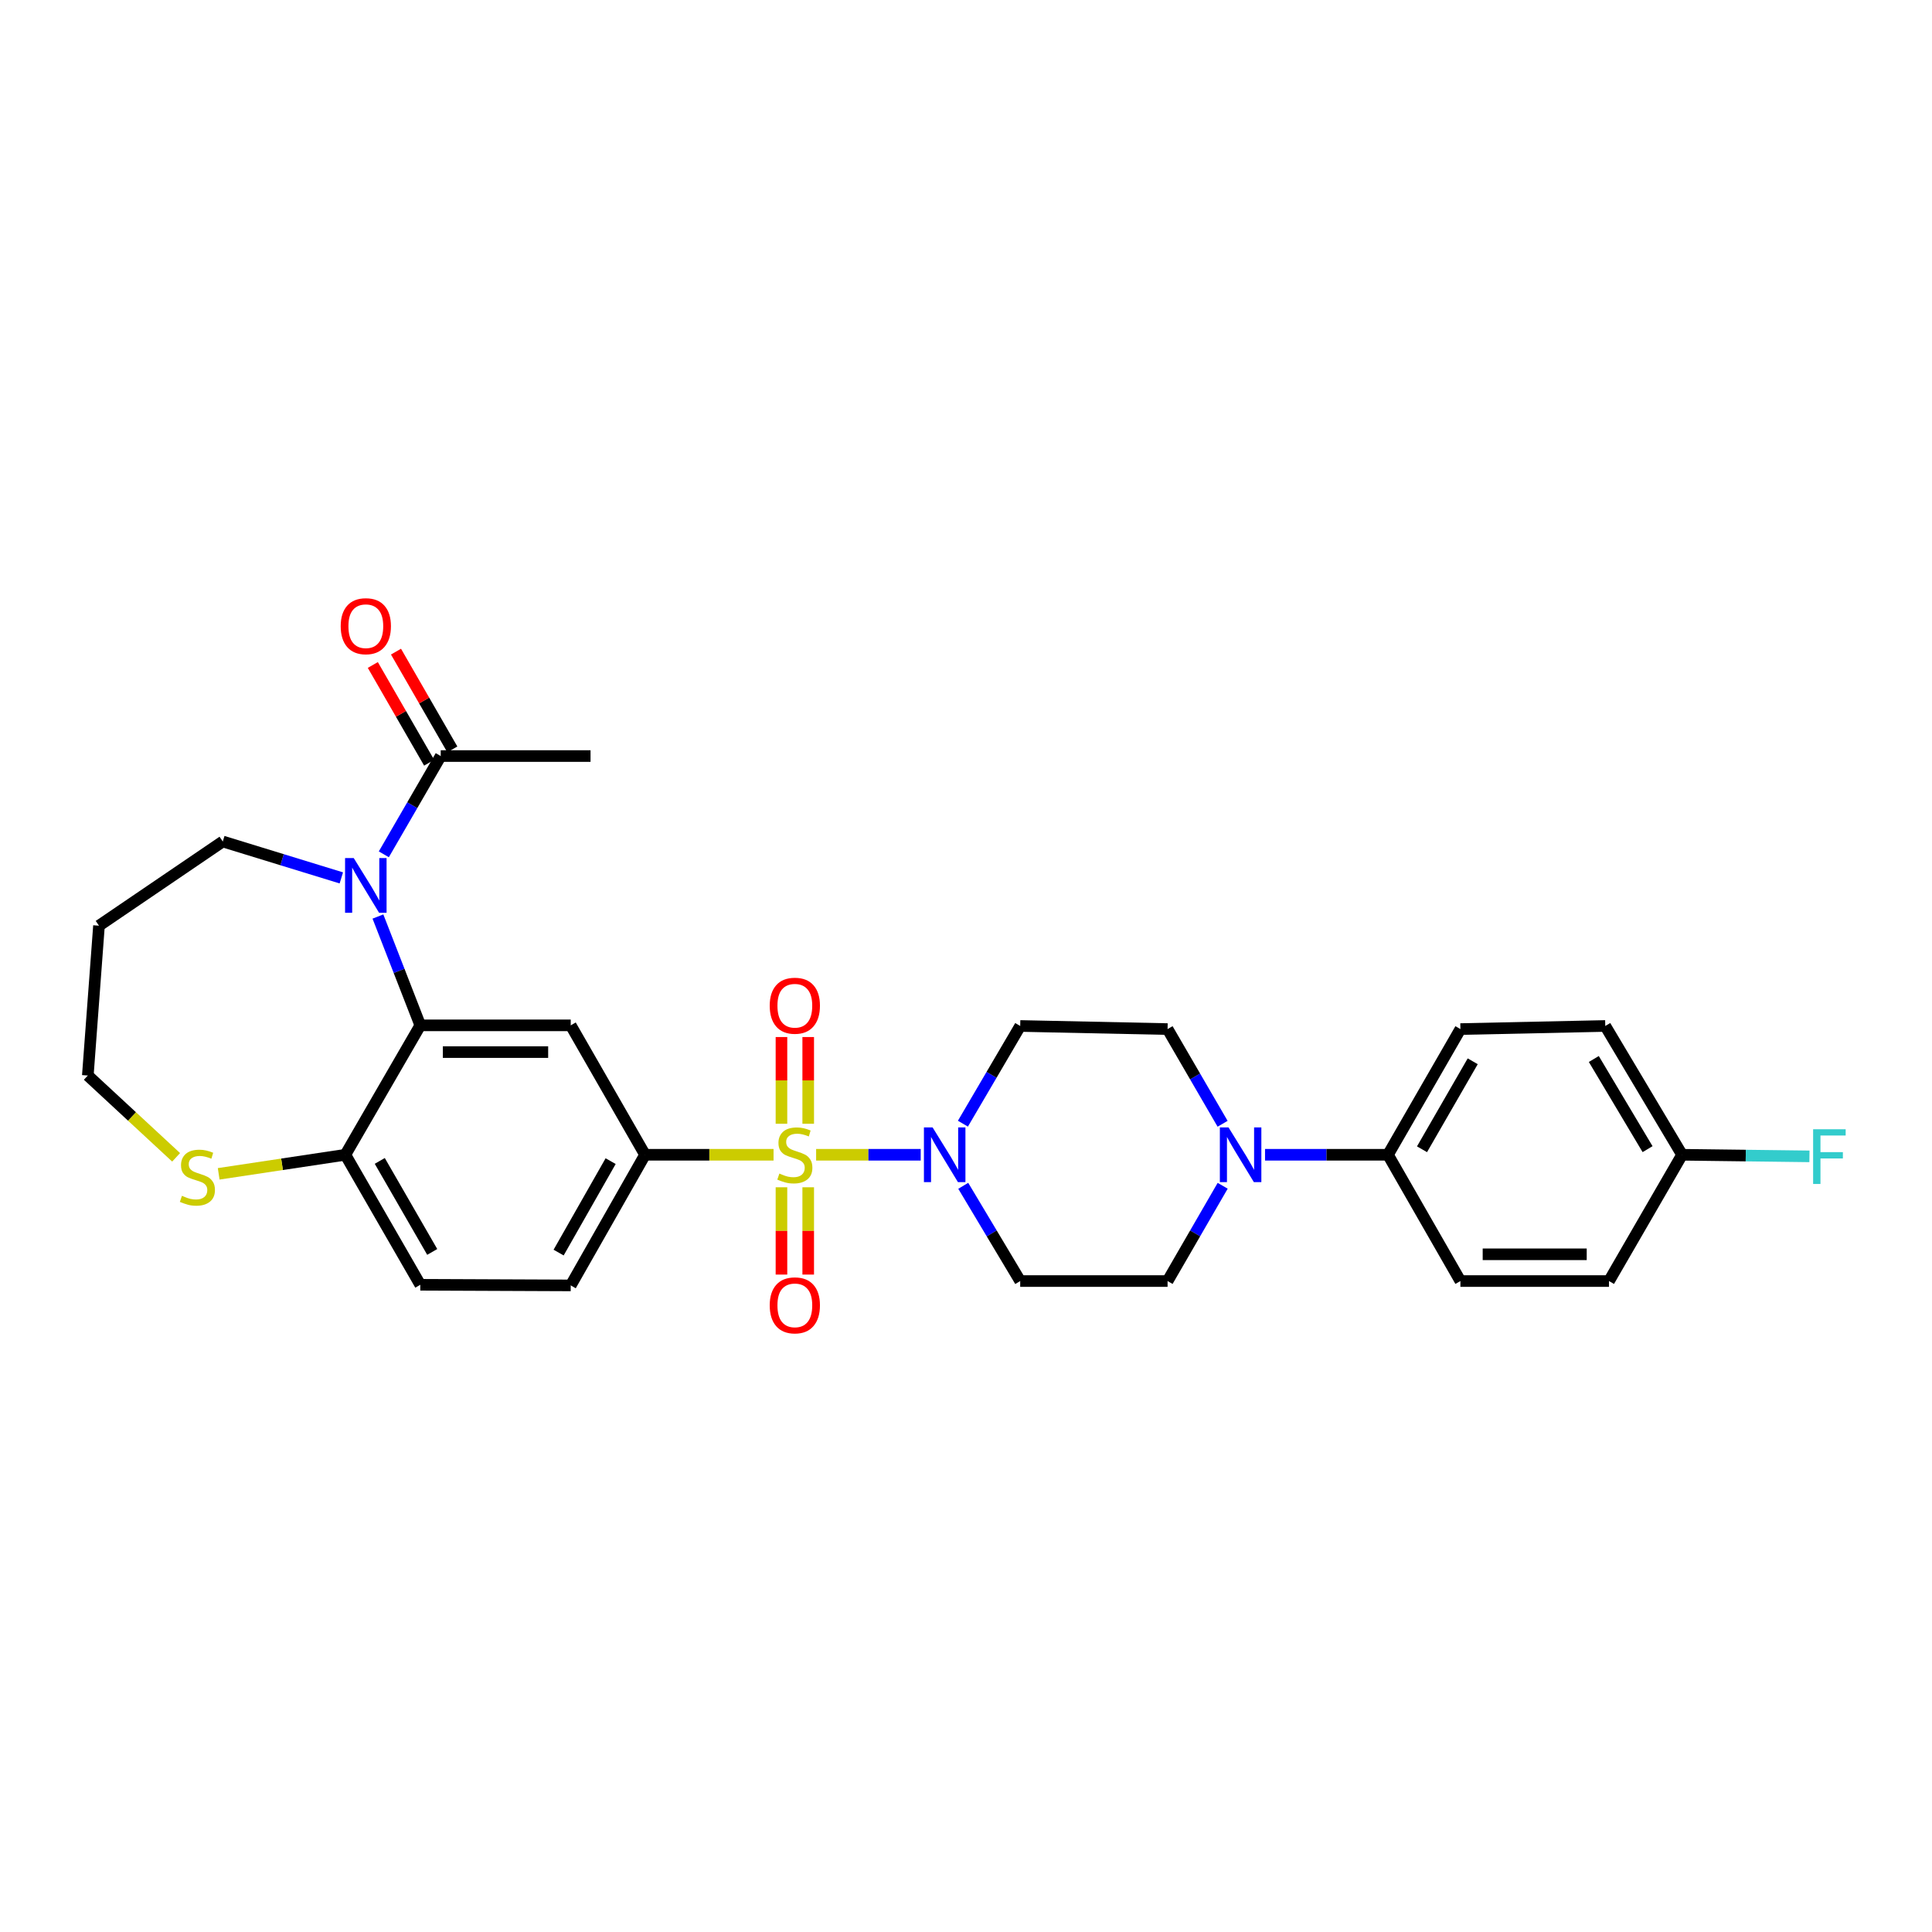 <?xml version='1.0' encoding='iso-8859-1'?>
<svg version='1.1' baseProfile='full'
              xmlns='http://www.w3.org/2000/svg'
                      xmlns:rdkit='http://www.rdkit.org/xml'
                      xmlns:xlink='http://www.w3.org/1999/xlink'
                  xml:space='preserve'
width='1000px' height='1000px' viewBox='0 0 1000 1000'>
<!-- END OF HEADER -->
<rect style='opacity:1.0;fill:#FFFFFF;stroke:none' width='1000' height='1000' x='0' y='0'> </rect>
<path class='bond-1' d='M 422.425,597.706 L 449.493,597.706' style='fill:none;fill-rule:evenodd;stroke:#CCCC00;stroke-width:6px;stroke-linecap:butt;stroke-linejoin:miter;stroke-opacity:1' />
<path class='bond-1' d='M 449.493,597.706 L 476.561,597.706' style='fill:none;fill-rule:evenodd;stroke:#0000FF;stroke-width:6px;stroke-linecap:butt;stroke-linejoin:miter;stroke-opacity:1' />
<path class='bond-3' d='M 400.388,597.706 L 367.13,597.706' style='fill:none;fill-rule:evenodd;stroke:#CCCC00;stroke-width:6px;stroke-linecap:butt;stroke-linejoin:miter;stroke-opacity:1' />
<path class='bond-3' d='M 367.13,597.706 L 333.871,597.706' style='fill:none;fill-rule:evenodd;stroke:#000000;stroke-width:6px;stroke-linecap:butt;stroke-linejoin:miter;stroke-opacity:1' />
<path class='bond-8' d='M 404.483,614.532 L 404.483,637.125' style='fill:none;fill-rule:evenodd;stroke:#CCCC00;stroke-width:6px;stroke-linecap:butt;stroke-linejoin:miter;stroke-opacity:1' />
<path class='bond-8' d='M 404.483,637.125 L 404.483,659.718' style='fill:none;fill-rule:evenodd;stroke:#FF0000;stroke-width:6px;stroke-linecap:butt;stroke-linejoin:miter;stroke-opacity:1' />
<path class='bond-8' d='M 418.33,614.532 L 418.33,637.125' style='fill:none;fill-rule:evenodd;stroke:#CCCC00;stroke-width:6px;stroke-linecap:butt;stroke-linejoin:miter;stroke-opacity:1' />
<path class='bond-8' d='M 418.33,637.125 L 418.33,659.718' style='fill:none;fill-rule:evenodd;stroke:#FF0000;stroke-width:6px;stroke-linecap:butt;stroke-linejoin:miter;stroke-opacity:1' />
<path class='bond-9' d='M 418.33,581.655 L 418.33,559.211' style='fill:none;fill-rule:evenodd;stroke:#CCCC00;stroke-width:6px;stroke-linecap:butt;stroke-linejoin:miter;stroke-opacity:1' />
<path class='bond-9' d='M 418.33,559.211 L 418.33,536.768' style='fill:none;fill-rule:evenodd;stroke:#FF0000;stroke-width:6px;stroke-linecap:butt;stroke-linejoin:miter;stroke-opacity:1' />
<path class='bond-9' d='M 404.483,581.655 L 404.483,559.211' style='fill:none;fill-rule:evenodd;stroke:#CCCC00;stroke-width:6px;stroke-linecap:butt;stroke-linejoin:miter;stroke-opacity:1' />
<path class='bond-9' d='M 404.483,559.211 L 404.483,536.768' style='fill:none;fill-rule:evenodd;stroke:#FF0000;stroke-width:6px;stroke-linecap:butt;stroke-linejoin:miter;stroke-opacity:1' />
<path class='bond-0' d='M 195.616,474.393 L 206.579,502.555' style='fill:none;fill-rule:evenodd;stroke:#0000FF;stroke-width:6px;stroke-linecap:butt;stroke-linejoin:miter;stroke-opacity:1' />
<path class='bond-0' d='M 206.579,502.555 L 217.541,530.717' style='fill:none;fill-rule:evenodd;stroke:#000000;stroke-width:6px;stroke-linecap:butt;stroke-linejoin:miter;stroke-opacity:1' />
<path class='bond-6' d='M 198.667,442.196 L 213.393,416.764' style='fill:none;fill-rule:evenodd;stroke:#0000FF;stroke-width:6px;stroke-linecap:butt;stroke-linejoin:miter;stroke-opacity:1' />
<path class='bond-6' d='M 213.393,416.764 L 228.119,391.332' style='fill:none;fill-rule:evenodd;stroke:#000000;stroke-width:6px;stroke-linecap:butt;stroke-linejoin:miter;stroke-opacity:1' />
<path class='bond-21' d='M 176.671,454.398 L 145.992,444.978' style='fill:none;fill-rule:evenodd;stroke:#0000FF;stroke-width:6px;stroke-linecap:butt;stroke-linejoin:miter;stroke-opacity:1' />
<path class='bond-21' d='M 145.992,444.978 L 115.312,435.558' style='fill:none;fill-rule:evenodd;stroke:#000000;stroke-width:6px;stroke-linecap:butt;stroke-linejoin:miter;stroke-opacity:1' />
<path class='bond-10' d='M 498.573,613.77 L 513.316,638.42' style='fill:none;fill-rule:evenodd;stroke:#0000FF;stroke-width:6px;stroke-linecap:butt;stroke-linejoin:miter;stroke-opacity:1' />
<path class='bond-10' d='M 513.316,638.42 L 528.059,663.071' style='fill:none;fill-rule:evenodd;stroke:#000000;stroke-width:6px;stroke-linecap:butt;stroke-linejoin:miter;stroke-opacity:1' />
<path class='bond-11' d='M 498.402,581.614 L 513.231,556.327' style='fill:none;fill-rule:evenodd;stroke:#0000FF;stroke-width:6px;stroke-linecap:butt;stroke-linejoin:miter;stroke-opacity:1' />
<path class='bond-11' d='M 513.231,556.327 L 528.059,531.04' style='fill:none;fill-rule:evenodd;stroke:#000000;stroke-width:6px;stroke-linecap:butt;stroke-linejoin:miter;stroke-opacity:1' />
<path class='bond-2' d='M 217.541,530.717 L 295.408,530.717' style='fill:none;fill-rule:evenodd;stroke:#000000;stroke-width:6px;stroke-linecap:butt;stroke-linejoin:miter;stroke-opacity:1' />
<path class='bond-2' d='M 229.221,544.564 L 283.728,544.564' style='fill:none;fill-rule:evenodd;stroke:#000000;stroke-width:6px;stroke-linecap:butt;stroke-linejoin:miter;stroke-opacity:1' />
<path class='bond-30' d='M 217.541,530.717 L 178.755,597.706' style='fill:none;fill-rule:evenodd;stroke:#000000;stroke-width:6px;stroke-linecap:butt;stroke-linejoin:miter;stroke-opacity:1' />
<path class='bond-4' d='M 333.871,597.706 L 295.408,530.717' style='fill:none;fill-rule:evenodd;stroke:#000000;stroke-width:6px;stroke-linecap:butt;stroke-linejoin:miter;stroke-opacity:1' />
<path class='bond-16' d='M 333.871,597.706 L 295.408,665.325' style='fill:none;fill-rule:evenodd;stroke:#000000;stroke-width:6px;stroke-linecap:butt;stroke-linejoin:miter;stroke-opacity:1' />
<path class='bond-16' d='M 316.066,601.002 L 289.141,648.336' style='fill:none;fill-rule:evenodd;stroke:#000000;stroke-width:6px;stroke-linecap:butt;stroke-linejoin:miter;stroke-opacity:1' />
<path class='bond-5' d='M 632.815,581.665 L 618.574,557.156' style='fill:none;fill-rule:evenodd;stroke:#0000FF;stroke-width:6px;stroke-linecap:butt;stroke-linejoin:miter;stroke-opacity:1' />
<path class='bond-5' d='M 618.574,557.156 L 604.333,532.648' style='fill:none;fill-rule:evenodd;stroke:#000000;stroke-width:6px;stroke-linecap:butt;stroke-linejoin:miter;stroke-opacity:1' />
<path class='bond-12' d='M 654.782,597.706 L 686.596,597.706' style='fill:none;fill-rule:evenodd;stroke:#0000FF;stroke-width:6px;stroke-linecap:butt;stroke-linejoin:miter;stroke-opacity:1' />
<path class='bond-12' d='M 686.596,597.706 L 718.409,597.706' style='fill:none;fill-rule:evenodd;stroke:#000000;stroke-width:6px;stroke-linecap:butt;stroke-linejoin:miter;stroke-opacity:1' />
<path class='bond-29' d='M 632.855,613.753 L 618.594,638.412' style='fill:none;fill-rule:evenodd;stroke:#0000FF;stroke-width:6px;stroke-linecap:butt;stroke-linejoin:miter;stroke-opacity:1' />
<path class='bond-29' d='M 618.594,638.412 L 604.333,663.071' style='fill:none;fill-rule:evenodd;stroke:#000000;stroke-width:6px;stroke-linecap:butt;stroke-linejoin:miter;stroke-opacity:1' />
<path class='bond-17' d='M 234.118,387.876 L 219.543,362.579' style='fill:none;fill-rule:evenodd;stroke:#000000;stroke-width:6px;stroke-linecap:butt;stroke-linejoin:miter;stroke-opacity:1' />
<path class='bond-17' d='M 219.543,362.579 L 204.969,337.281' style='fill:none;fill-rule:evenodd;stroke:#FF0000;stroke-width:6px;stroke-linecap:butt;stroke-linejoin:miter;stroke-opacity:1' />
<path class='bond-17' d='M 222.12,394.788 L 207.545,369.491' style='fill:none;fill-rule:evenodd;stroke:#000000;stroke-width:6px;stroke-linecap:butt;stroke-linejoin:miter;stroke-opacity:1' />
<path class='bond-17' d='M 207.545,369.491 L 192.971,344.194' style='fill:none;fill-rule:evenodd;stroke:#FF0000;stroke-width:6px;stroke-linecap:butt;stroke-linejoin:miter;stroke-opacity:1' />
<path class='bond-28' d='M 228.119,391.332 L 305.662,391.332' style='fill:none;fill-rule:evenodd;stroke:#000000;stroke-width:6px;stroke-linecap:butt;stroke-linejoin:miter;stroke-opacity:1' />
<path class='bond-7' d='M 178.755,597.706 L 217.541,665.002' style='fill:none;fill-rule:evenodd;stroke:#000000;stroke-width:6px;stroke-linecap:butt;stroke-linejoin:miter;stroke-opacity:1' />
<path class='bond-7' d='M 196.57,600.886 L 223.72,647.993' style='fill:none;fill-rule:evenodd;stroke:#000000;stroke-width:6px;stroke-linecap:butt;stroke-linejoin:miter;stroke-opacity:1' />
<path class='bond-13' d='M 178.755,597.706 L 145.972,602.639' style='fill:none;fill-rule:evenodd;stroke:#000000;stroke-width:6px;stroke-linecap:butt;stroke-linejoin:miter;stroke-opacity:1' />
<path class='bond-13' d='M 145.972,602.639 L 113.189,607.572' style='fill:none;fill-rule:evenodd;stroke:#CCCC00;stroke-width:6px;stroke-linecap:butt;stroke-linejoin:miter;stroke-opacity:1' />
<path class='bond-14' d='M 528.059,663.071 L 604.333,663.071' style='fill:none;fill-rule:evenodd;stroke:#000000;stroke-width:6px;stroke-linecap:butt;stroke-linejoin:miter;stroke-opacity:1' />
<path class='bond-15' d='M 528.059,531.04 L 604.333,532.648' style='fill:none;fill-rule:evenodd;stroke:#000000;stroke-width:6px;stroke-linecap:butt;stroke-linejoin:miter;stroke-opacity:1' />
<path class='bond-19' d='M 718.409,597.706 L 755.903,532.648' style='fill:none;fill-rule:evenodd;stroke:#000000;stroke-width:6px;stroke-linecap:butt;stroke-linejoin:miter;stroke-opacity:1' />
<path class='bond-19' d='M 736.03,594.861 L 762.276,549.321' style='fill:none;fill-rule:evenodd;stroke:#000000;stroke-width:6px;stroke-linecap:butt;stroke-linejoin:miter;stroke-opacity:1' />
<path class='bond-20' d='M 718.409,597.706 L 755.903,663.071' style='fill:none;fill-rule:evenodd;stroke:#000000;stroke-width:6px;stroke-linecap:butt;stroke-linejoin:miter;stroke-opacity:1' />
<path class='bond-27' d='M 91.16,599.028 L 68.307,577.858' style='fill:none;fill-rule:evenodd;stroke:#CCCC00;stroke-width:6px;stroke-linecap:butt;stroke-linejoin:miter;stroke-opacity:1' />
<path class='bond-27' d='M 68.307,577.858 L 45.455,556.688' style='fill:none;fill-rule:evenodd;stroke:#000000;stroke-width:6px;stroke-linecap:butt;stroke-linejoin:miter;stroke-opacity:1' />
<path class='bond-18' d='M 295.408,665.325 L 217.541,665.002' style='fill:none;fill-rule:evenodd;stroke:#000000;stroke-width:6px;stroke-linecap:butt;stroke-linejoin:miter;stroke-opacity:1' />
<path class='bond-24' d='M 755.903,532.648 L 830.885,531.04' style='fill:none;fill-rule:evenodd;stroke:#000000;stroke-width:6px;stroke-linecap:butt;stroke-linejoin:miter;stroke-opacity:1' />
<path class='bond-23' d='M 755.903,663.071 L 832.816,663.071' style='fill:none;fill-rule:evenodd;stroke:#000000;stroke-width:6px;stroke-linecap:butt;stroke-linejoin:miter;stroke-opacity:1' />
<path class='bond-23' d='M 767.44,649.224 L 821.279,649.224' style='fill:none;fill-rule:evenodd;stroke:#000000;stroke-width:6px;stroke-linecap:butt;stroke-linejoin:miter;stroke-opacity:1' />
<path class='bond-26' d='M 115.312,435.558 L 51.232,479.137' style='fill:none;fill-rule:evenodd;stroke:#000000;stroke-width:6px;stroke-linecap:butt;stroke-linejoin:miter;stroke-opacity:1' />
<path class='bond-22' d='M 870.633,597.706 L 832.816,663.071' style='fill:none;fill-rule:evenodd;stroke:#000000;stroke-width:6px;stroke-linecap:butt;stroke-linejoin:miter;stroke-opacity:1' />
<path class='bond-25' d='M 870.633,597.706 L 903.599,598.118' style='fill:none;fill-rule:evenodd;stroke:#000000;stroke-width:6px;stroke-linecap:butt;stroke-linejoin:miter;stroke-opacity:1' />
<path class='bond-25' d='M 903.599,598.118 L 936.565,598.53' style='fill:none;fill-rule:evenodd;stroke:#33CCCC;stroke-width:6px;stroke-linecap:butt;stroke-linejoin:miter;stroke-opacity:1' />
<path class='bond-32' d='M 870.633,597.706 L 830.885,531.04' style='fill:none;fill-rule:evenodd;stroke:#000000;stroke-width:6px;stroke-linecap:butt;stroke-linejoin:miter;stroke-opacity:1' />
<path class='bond-32' d='M 852.778,594.797 L 824.954,548.131' style='fill:none;fill-rule:evenodd;stroke:#000000;stroke-width:6px;stroke-linecap:butt;stroke-linejoin:miter;stroke-opacity:1' />
<path class='bond-31' d='M 51.232,479.137 L 45.455,556.688' style='fill:none;fill-rule:evenodd;stroke:#000000;stroke-width:6px;stroke-linecap:butt;stroke-linejoin:miter;stroke-opacity:1' />
<path  class='atom-0' d='M 403.407 607.426
Q 403.727 607.546, 405.047 608.106
Q 406.367 608.666, 407.807 609.026
Q 409.287 609.346, 410.727 609.346
Q 413.407 609.346, 414.967 608.066
Q 416.527 606.746, 416.527 604.466
Q 416.527 602.906, 415.727 601.946
Q 414.967 600.986, 413.767 600.466
Q 412.567 599.946, 410.567 599.346
Q 408.047 598.586, 406.527 597.866
Q 405.047 597.146, 403.967 595.626
Q 402.927 594.106, 402.927 591.546
Q 402.927 587.986, 405.327 585.786
Q 407.767 583.586, 412.567 583.586
Q 415.847 583.586, 419.567 585.146
L 418.647 588.226
Q 415.247 586.826, 412.687 586.826
Q 409.927 586.826, 408.407 587.986
Q 406.887 589.106, 406.927 591.066
Q 406.927 592.586, 407.687 593.506
Q 408.487 594.426, 409.607 594.946
Q 410.767 595.466, 412.687 596.066
Q 415.247 596.866, 416.767 597.666
Q 418.287 598.466, 419.367 600.106
Q 420.487 601.706, 420.487 604.466
Q 420.487 608.386, 417.847 610.506
Q 415.247 612.586, 410.887 612.586
Q 408.367 612.586, 406.447 612.026
Q 404.567 611.506, 402.327 610.586
L 403.407 607.426
' fill='#CCCC00'/>
<path  class='atom-1' d='M 183.088 444.13
L 192.368 459.13
Q 193.288 460.61, 194.768 463.29
Q 196.248 465.97, 196.328 466.13
L 196.328 444.13
L 200.088 444.13
L 200.088 472.45
L 196.208 472.45
L 186.248 456.05
Q 185.088 454.13, 183.848 451.93
Q 182.648 449.73, 182.288 449.05
L 182.288 472.45
L 178.608 472.45
L 178.608 444.13
L 183.088 444.13
' fill='#0000FF'/>
<path  class='atom-2' d='M 482.705 583.546
L 491.985 598.546
Q 492.905 600.026, 494.385 602.706
Q 495.865 605.386, 495.945 605.546
L 495.945 583.546
L 499.705 583.546
L 499.705 611.866
L 495.825 611.866
L 485.865 595.466
Q 484.705 593.546, 483.465 591.346
Q 482.265 589.146, 481.905 588.466
L 481.905 611.866
L 478.225 611.866
L 478.225 583.546
L 482.705 583.546
' fill='#0000FF'/>
<path  class='atom-6' d='M 635.875 583.546
L 645.155 598.546
Q 646.075 600.026, 647.555 602.706
Q 649.035 605.386, 649.115 605.546
L 649.115 583.546
L 652.875 583.546
L 652.875 611.866
L 648.995 611.866
L 639.035 595.466
Q 637.875 593.546, 636.635 591.346
Q 635.435 589.146, 635.075 588.466
L 635.075 611.866
L 631.395 611.866
L 631.395 583.546
L 635.875 583.546
' fill='#0000FF'/>
<path  class='atom-9' d='M 398.407 675.644
Q 398.407 668.844, 401.767 665.044
Q 405.127 661.244, 411.407 661.244
Q 417.687 661.244, 421.047 665.044
Q 424.407 668.844, 424.407 675.644
Q 424.407 682.524, 421.007 686.444
Q 417.607 690.324, 411.407 690.324
Q 405.167 690.324, 401.767 686.444
Q 398.407 682.564, 398.407 675.644
M 411.407 687.124
Q 415.727 687.124, 418.047 684.244
Q 420.407 681.324, 420.407 675.644
Q 420.407 670.084, 418.047 667.284
Q 415.727 664.444, 411.407 664.444
Q 407.087 664.444, 404.727 667.244
Q 402.407 670.044, 402.407 675.644
Q 402.407 681.364, 404.727 684.244
Q 407.087 687.124, 411.407 687.124
' fill='#FF0000'/>
<path  class='atom-10' d='M 398.407 520.558
Q 398.407 513.758, 401.767 509.958
Q 405.127 506.158, 411.407 506.158
Q 417.687 506.158, 421.047 509.958
Q 424.407 513.758, 424.407 520.558
Q 424.407 527.438, 421.007 531.358
Q 417.607 535.238, 411.407 535.238
Q 405.167 535.238, 401.767 531.358
Q 398.407 527.478, 398.407 520.558
M 411.407 532.038
Q 415.727 532.038, 418.047 529.158
Q 420.407 526.238, 420.407 520.558
Q 420.407 514.998, 418.047 512.198
Q 415.727 509.358, 411.407 509.358
Q 407.087 509.358, 404.727 512.158
Q 402.407 514.958, 402.407 520.558
Q 402.407 526.278, 404.727 529.158
Q 407.087 532.038, 411.407 532.038
' fill='#FF0000'/>
<path  class='atom-14' d='M 94.173 618.949
Q 94.493 619.069, 95.813 619.629
Q 97.133 620.189, 98.573 620.549
Q 100.053 620.869, 101.493 620.869
Q 104.173 620.869, 105.733 619.589
Q 107.293 618.269, 107.293 615.989
Q 107.293 614.429, 106.493 613.469
Q 105.733 612.509, 104.533 611.989
Q 103.333 611.469, 101.333 610.869
Q 98.813 610.109, 97.293 609.389
Q 95.813 608.669, 94.733 607.149
Q 93.693 605.629, 93.693 603.069
Q 93.693 599.509, 96.093 597.309
Q 98.533 595.109, 103.333 595.109
Q 106.613 595.109, 110.333 596.669
L 109.413 599.749
Q 106.013 598.349, 103.453 598.349
Q 100.693 598.349, 99.173 599.509
Q 97.653 600.629, 97.693 602.589
Q 97.693 604.109, 98.453 605.029
Q 99.253 605.949, 100.373 606.469
Q 101.533 606.989, 103.453 607.589
Q 106.013 608.389, 107.533 609.189
Q 109.053 609.989, 110.133 611.629
Q 111.253 613.229, 111.253 615.989
Q 111.253 619.909, 108.613 622.029
Q 106.013 624.109, 101.653 624.109
Q 99.133 624.109, 97.213 623.549
Q 95.333 623.029, 93.093 622.109
L 94.173 618.949
' fill='#CCCC00'/>
<path  class='atom-18' d='M 176.348 324.116
Q 176.348 317.316, 179.708 313.516
Q 183.068 309.716, 189.348 309.716
Q 195.628 309.716, 198.988 313.516
Q 202.348 317.316, 202.348 324.116
Q 202.348 330.996, 198.948 334.916
Q 195.548 338.796, 189.348 338.796
Q 183.108 338.796, 179.708 334.916
Q 176.348 331.036, 176.348 324.116
M 189.348 335.596
Q 193.668 335.596, 195.988 332.716
Q 198.348 329.796, 198.348 324.116
Q 198.348 318.556, 195.988 315.756
Q 193.668 312.916, 189.348 312.916
Q 185.028 312.916, 182.668 315.716
Q 180.348 318.516, 180.348 324.116
Q 180.348 329.836, 182.668 332.716
Q 185.028 335.596, 189.348 335.596
' fill='#FF0000'/>
<path  class='atom-26' d='M 938.471 584.5
L 955.311 584.5
L 955.311 587.74
L 942.271 587.74
L 942.271 596.34
L 953.871 596.34
L 953.871 599.62
L 942.271 599.62
L 942.271 612.82
L 938.471 612.82
L 938.471 584.5
' fill='#33CCCC'/>
</svg>
